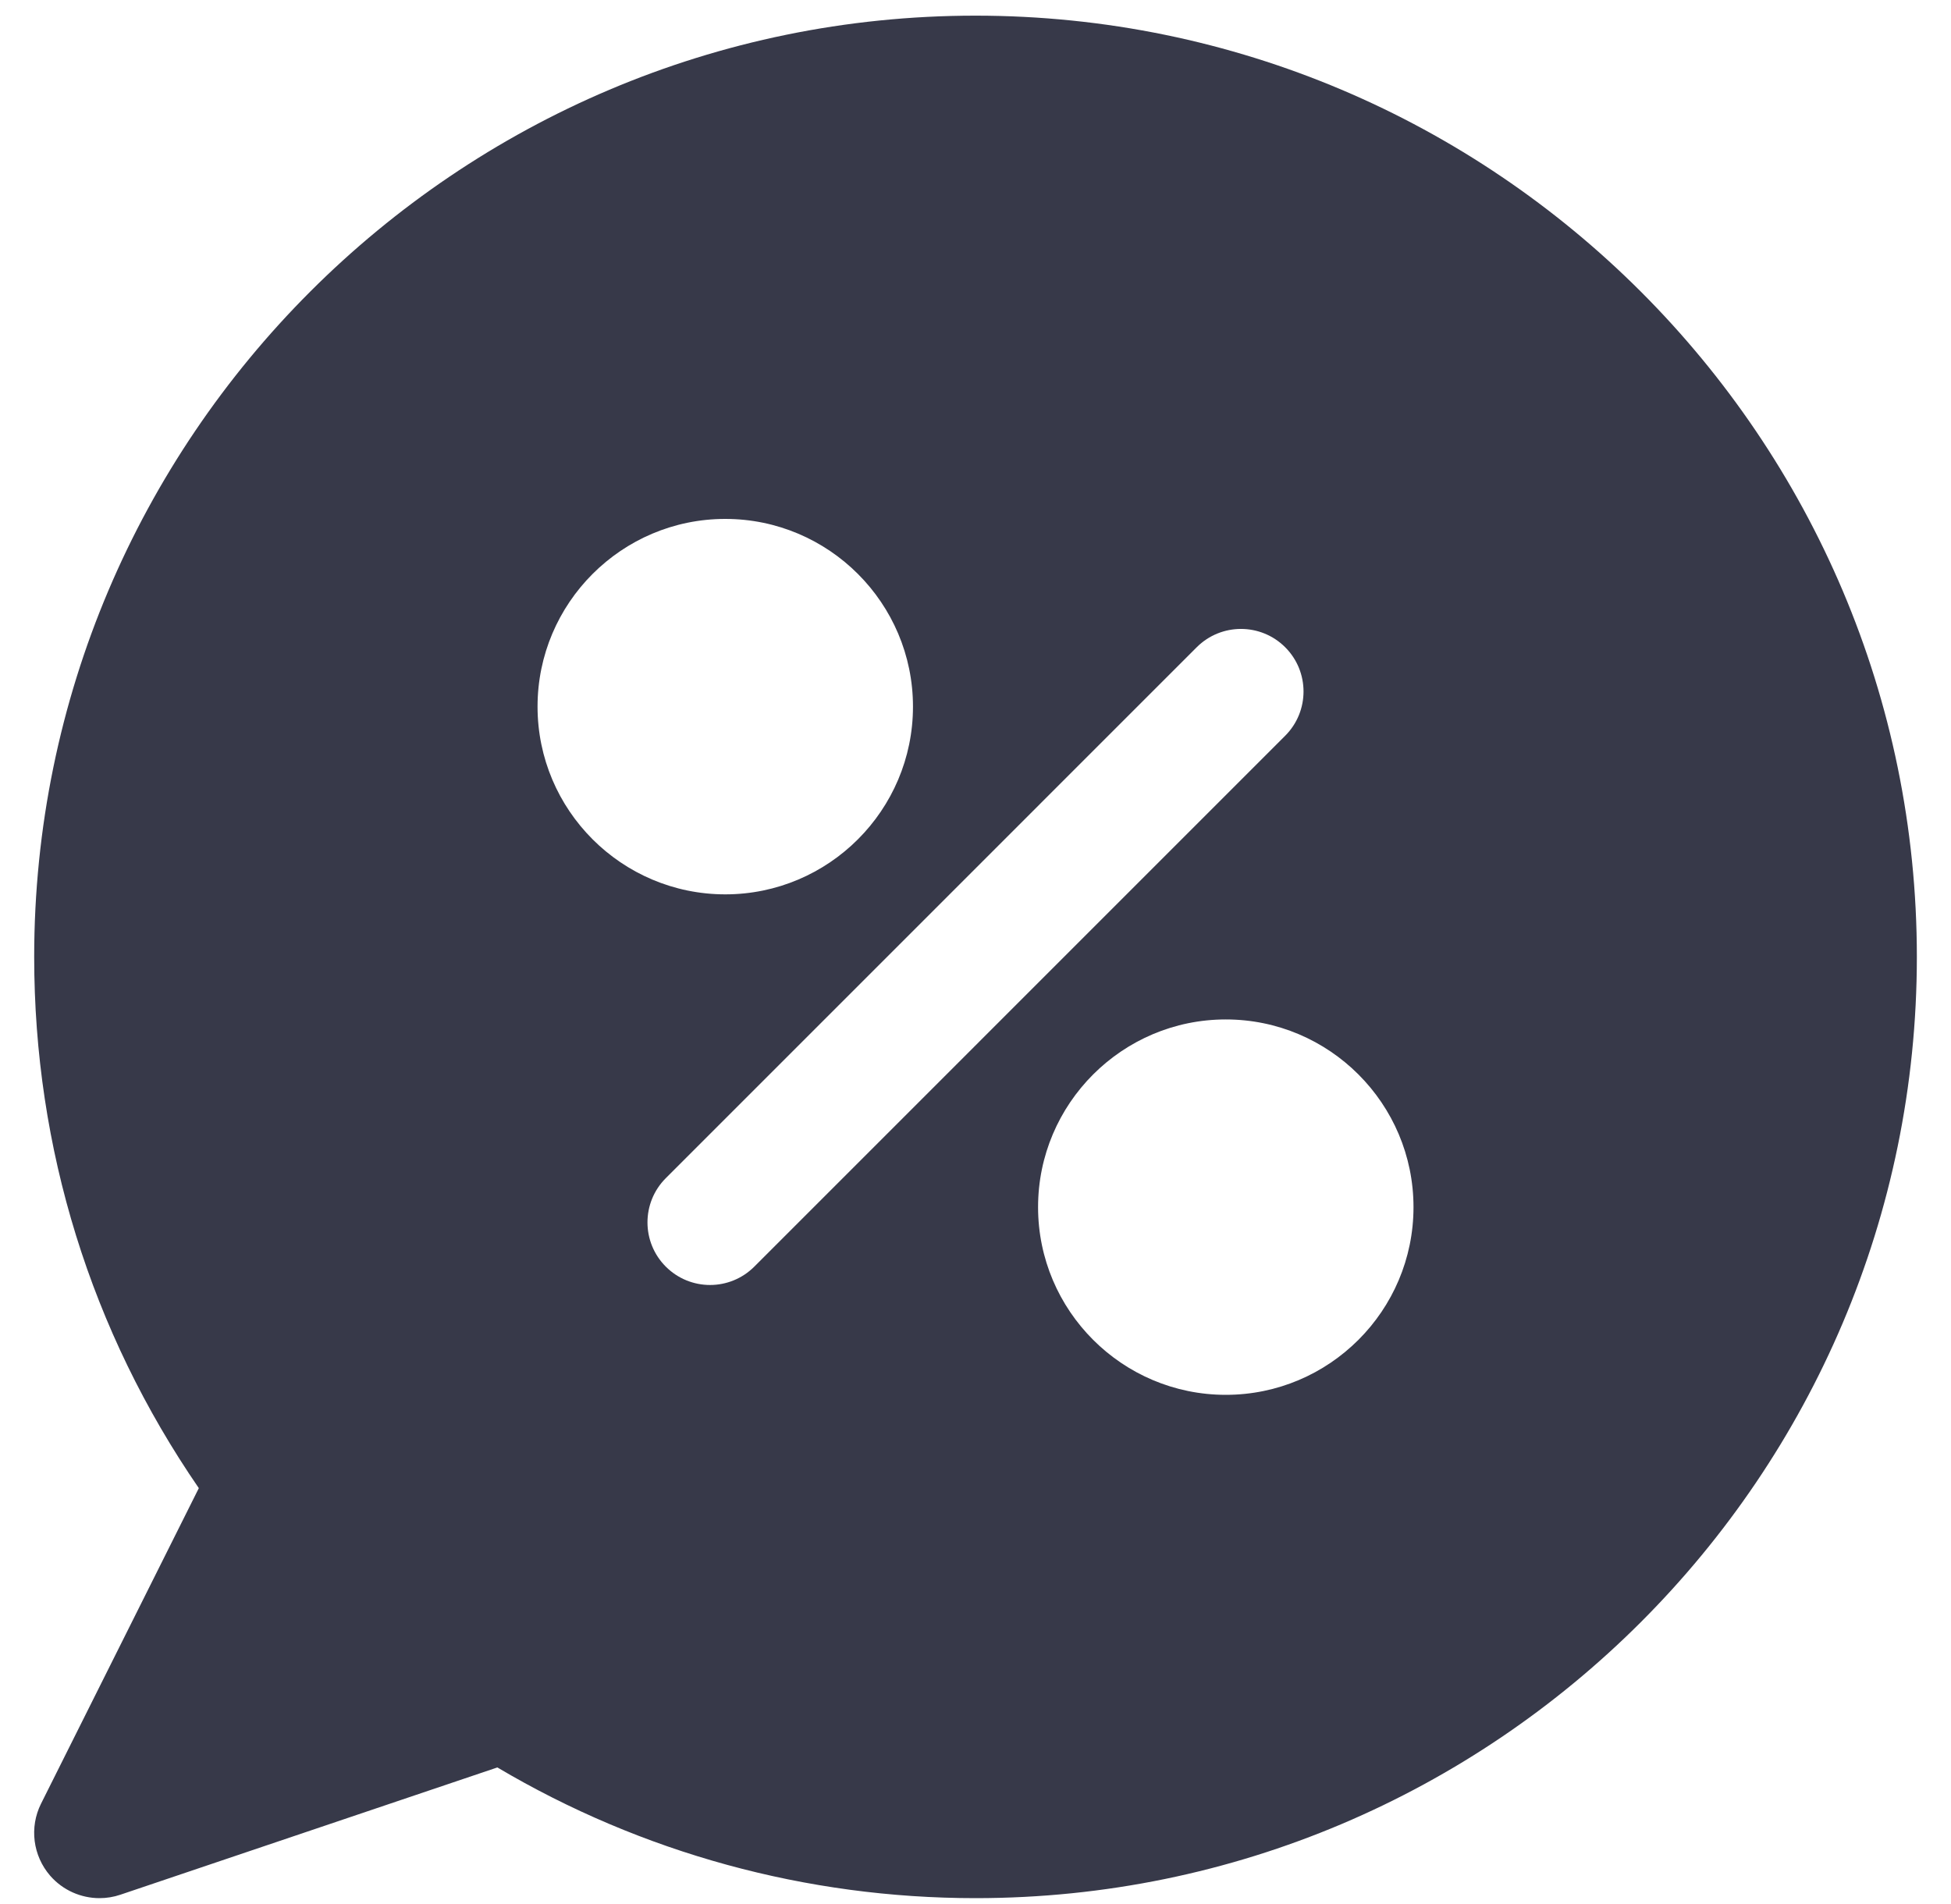 <?xml version="1.0" encoding="UTF-8"?> <svg xmlns="http://www.w3.org/2000/svg" width="42" height="41" viewBox="0 0 42 41" fill="none"><path d="M21 0.337C9.826 0.337 0.736 9.427 0.736 20.601C0.736 24.726 1.958 28.662 4.28 32.039L0.884 38.831C0.629 39.34 0.707 39.953 1.081 40.384C1.353 40.696 1.743 40.866 2.142 40.866C2.293 40.866 2.445 40.842 2.592 40.792L10.707 38.052C13.819 39.895 17.363 40.866 21 40.866C32.174 40.866 41.265 31.776 41.265 20.601C41.265 9.427 32.175 0.337 21 0.337ZM11.572 15.213C11.572 12.985 13.384 11.172 15.613 11.172C17.841 11.172 19.654 12.985 19.654 15.213C19.654 17.442 17.841 19.255 15.613 19.255C13.384 19.254 11.572 17.442 11.572 15.213ZM16.238 27.27C15.975 27.533 15.63 27.665 15.285 27.665C14.941 27.665 14.596 27.533 14.333 27.27C13.807 26.744 13.807 25.891 14.333 25.365L25.762 13.935C26.289 13.409 27.141 13.409 27.667 13.935C28.193 14.461 28.193 15.314 27.667 15.84L16.238 27.27ZM26.388 30.03C24.16 30.03 22.347 28.218 22.347 25.989C22.347 23.761 24.16 21.948 26.388 21.948C28.617 21.948 30.429 23.761 30.429 25.989C30.429 28.218 28.617 30.03 26.388 30.03Z" fill="#373949"></path></svg> 